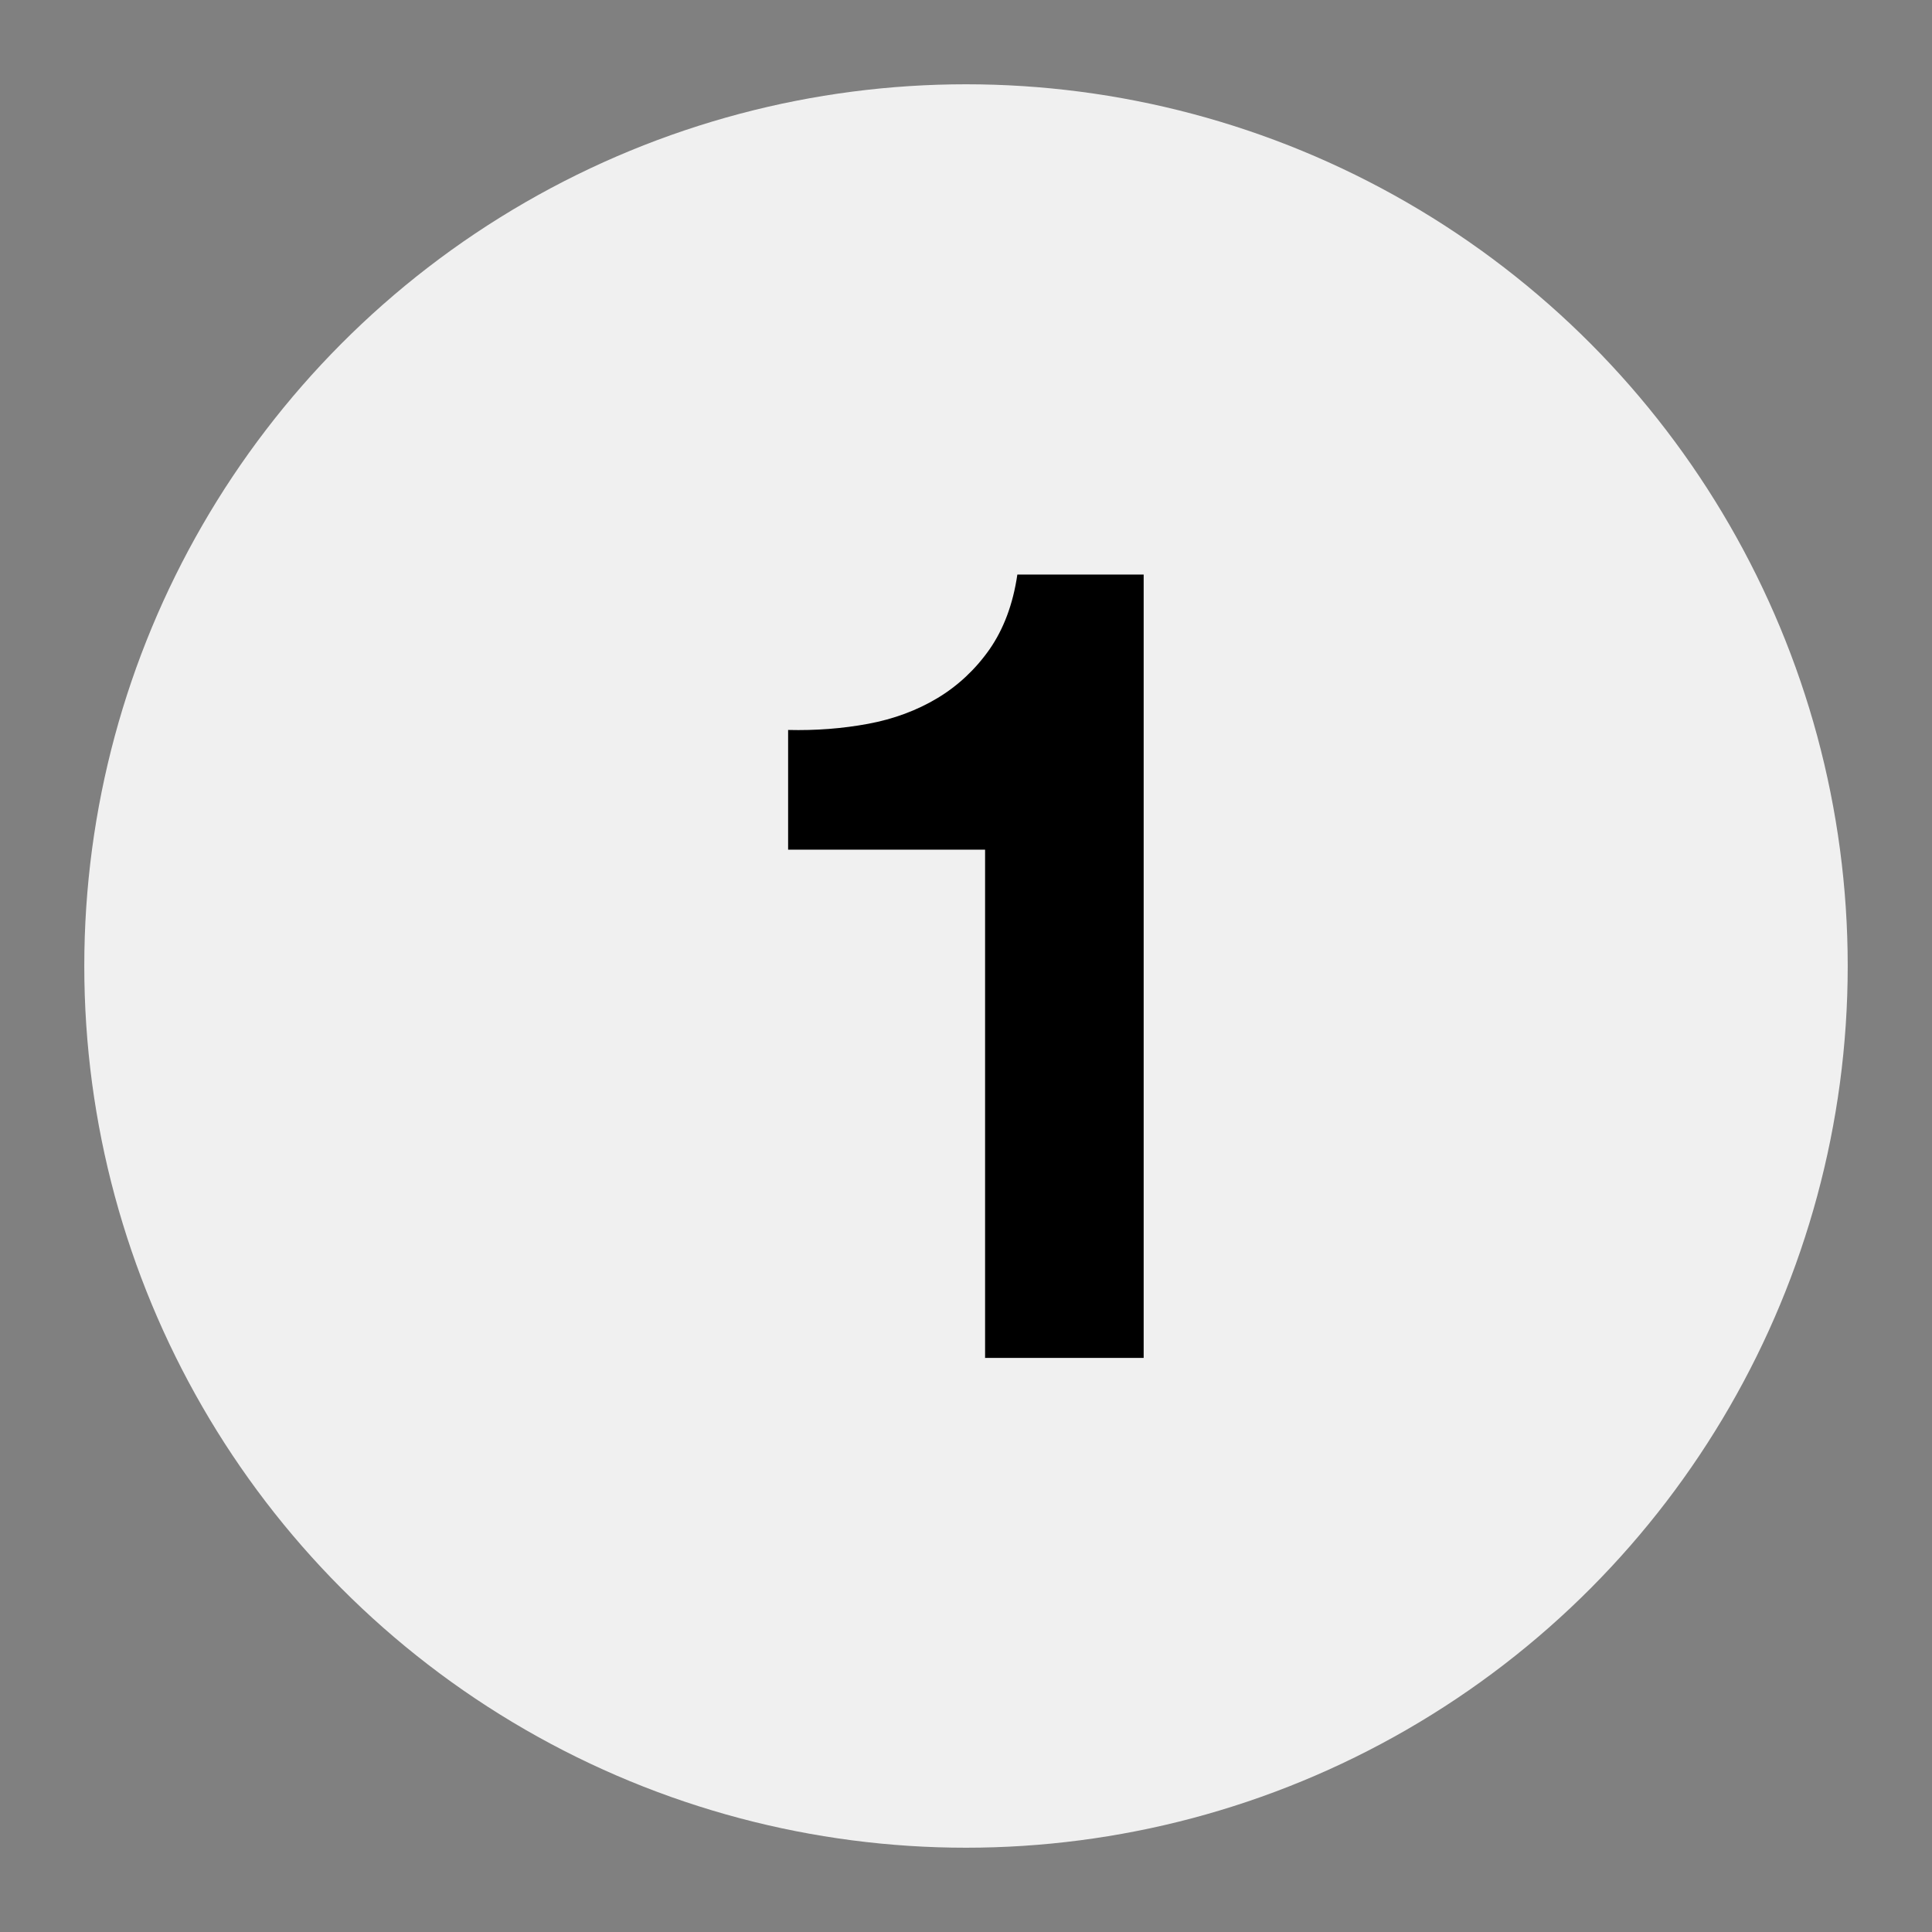 <?xml version="1.0" encoding="UTF-8"?>
<svg xmlns="http://www.w3.org/2000/svg" version="1.1" viewBox="0 0 85.04 85.04">
  <rect x="0" y="0" width="85.04" height="85.04" fill="#808080" stroke="none"/>
  <defs>
    <style>
      .cls-1 {
        fill: #f0f0f0;
      }
    </style>
  </defs>
  <!-- Generator: Adobe Illustrator 28.6.0, SVG Export Plug-In . SVG Version: 1.2.0 Build 709)  -->
  <g>
    <g id="_圖層_1" data-name="圖層_1">
      <circle class="cls-1" cx="42.52" cy="42.52" r="38.81"/>
      <path d="M43.36,59.76v-22.36h-8.67v-5.27c1.21.03,2.39-.06,3.52-.27,1.13-.21,2.15-.59,3.05-1.13.9-.54,1.67-1.26,2.29-2.14.62-.89,1.04-1.99,1.23-3.3h5.56v34.48h-6.99Z"/>
    </g>
  </g>
</svg>